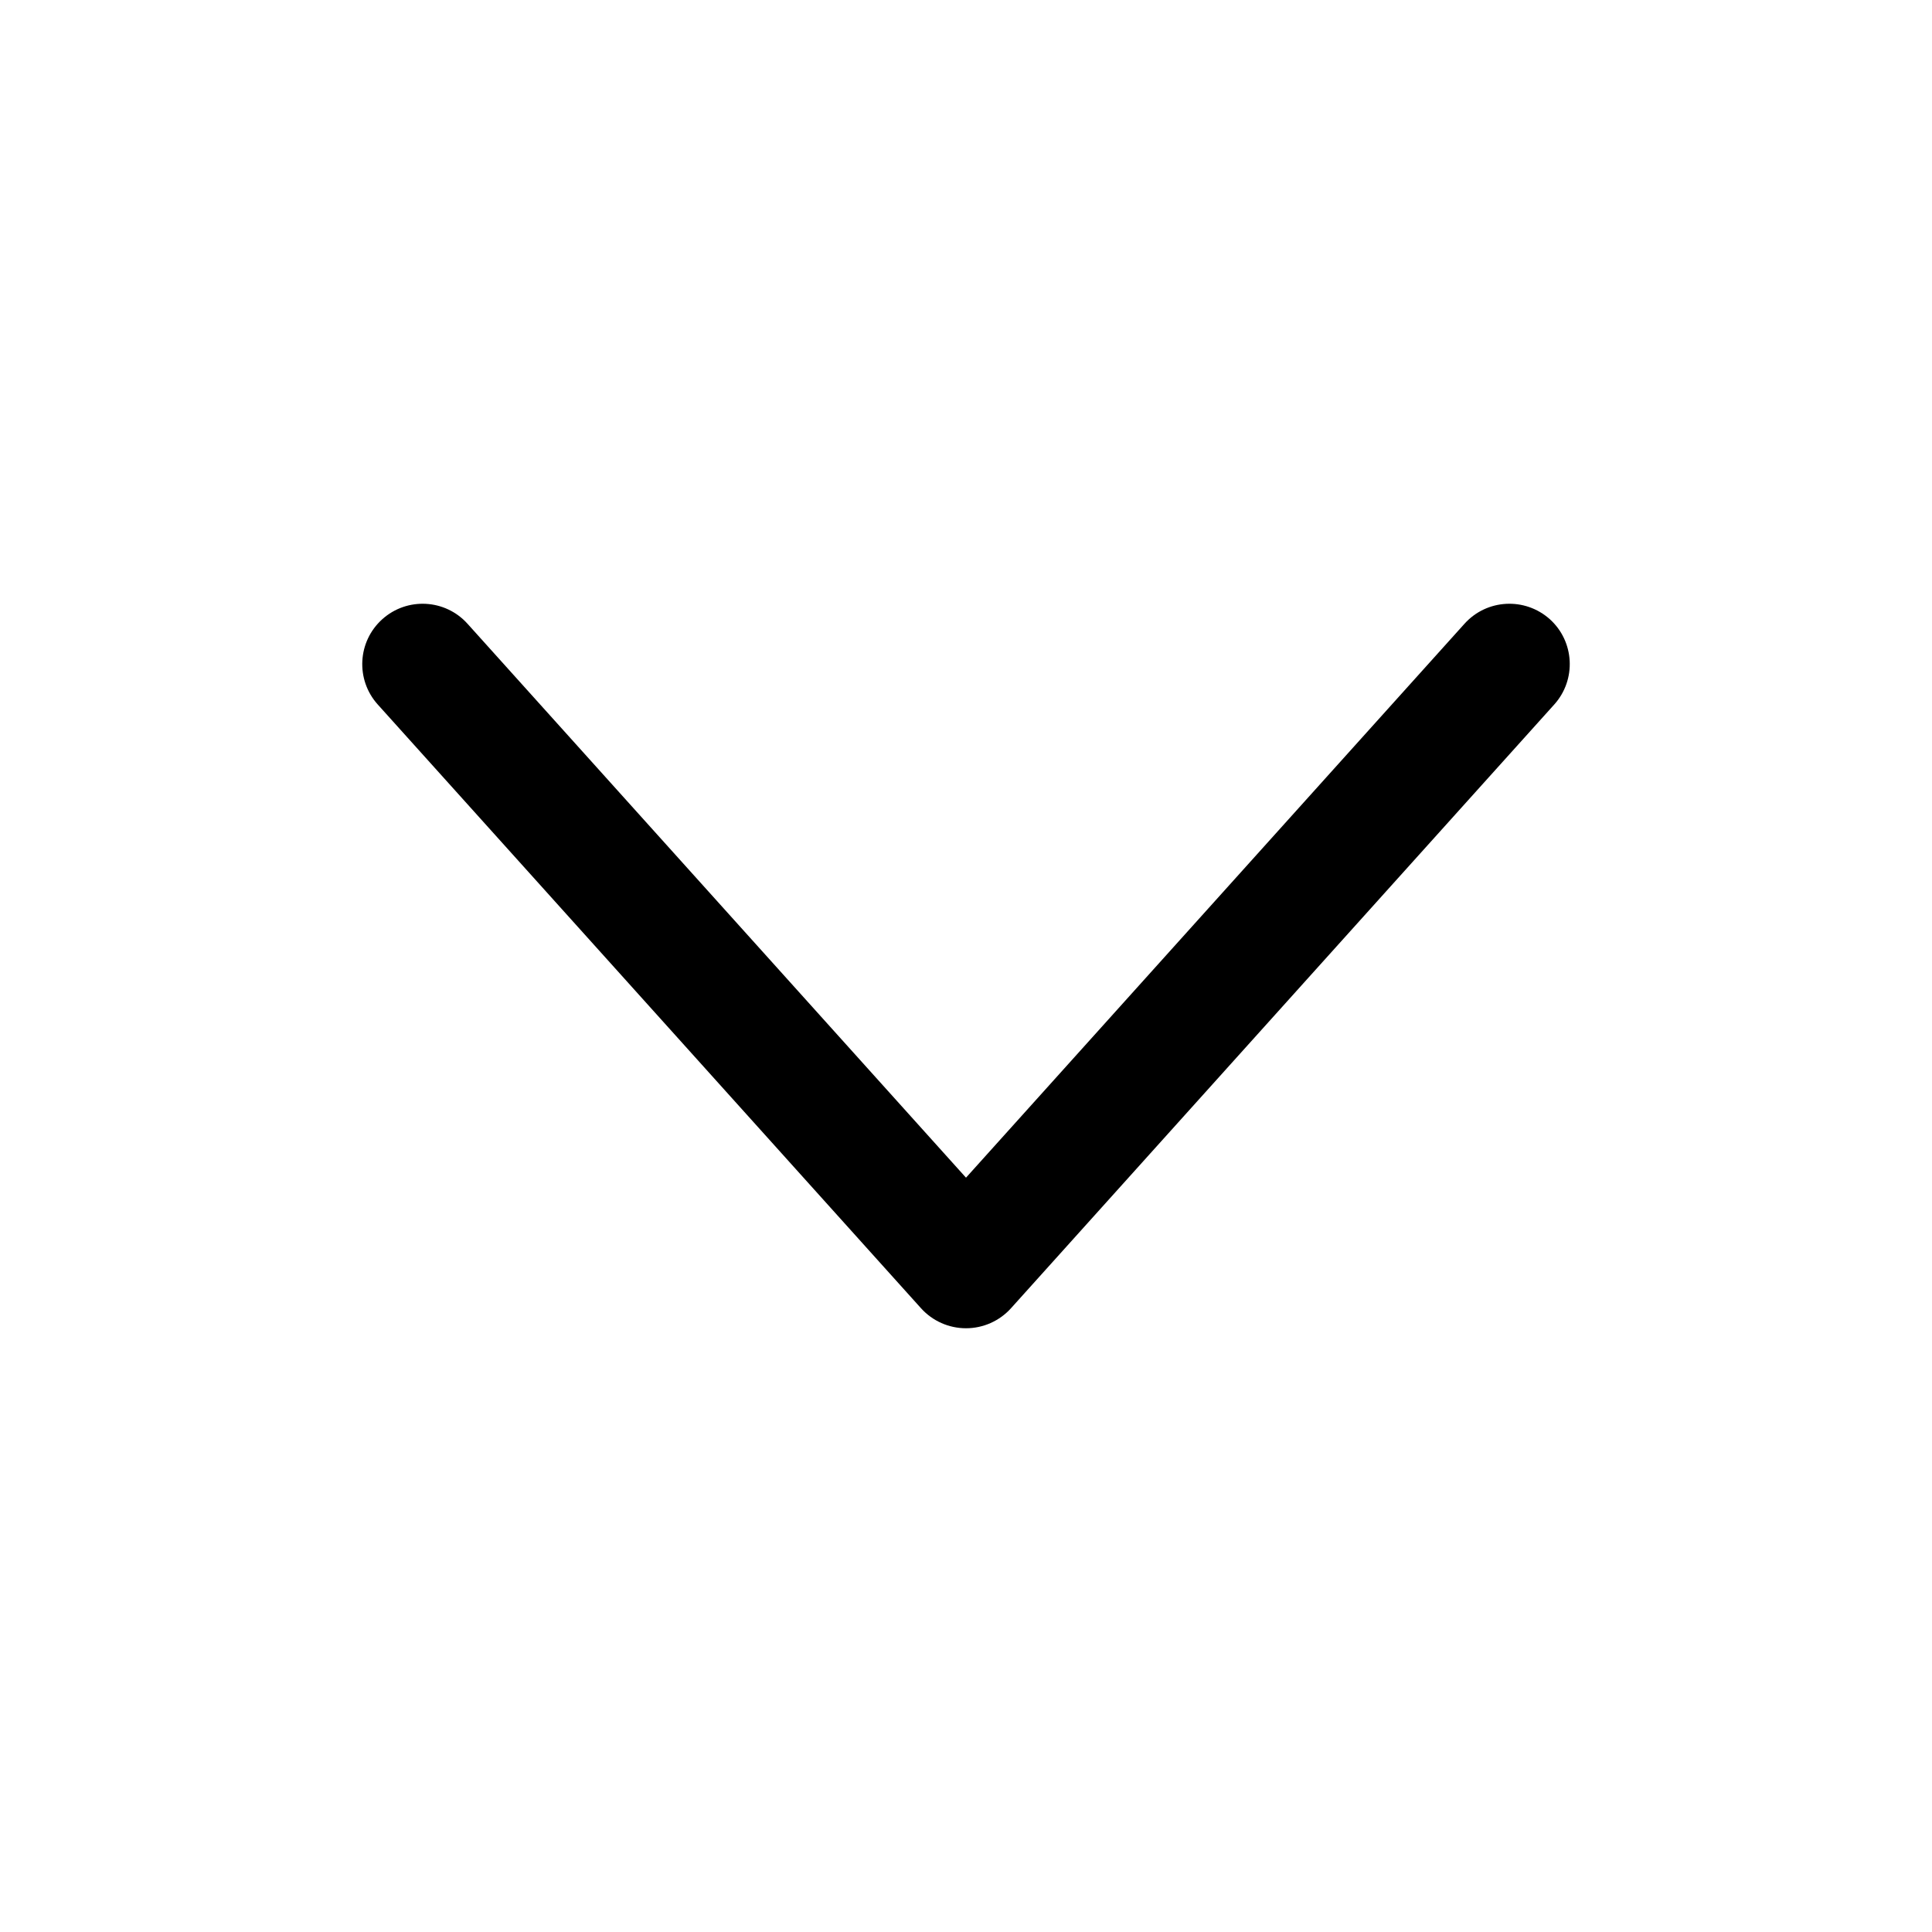 <svg width="16" height="16" viewBox="0 0 16 16" fill="none" xmlns="http://www.w3.org/2000/svg">
<path fill-rule="evenodd" clip-rule="evenodd" d="M12.835 5.128C13.04 5.313 13.056 5.629 12.872 5.834L8.372 10.835C8.277 10.94 8.142 11 8 11C7.858 11 7.723 10.94 7.628 10.835L3.128 5.834C2.944 5.629 2.96 5.313 3.166 5.128C3.371 4.944 3.687 4.96 3.872 5.166L8 9.753L12.128 5.166C12.313 4.96 12.629 4.944 12.835 5.128Z" fill="black"/>
</svg>

